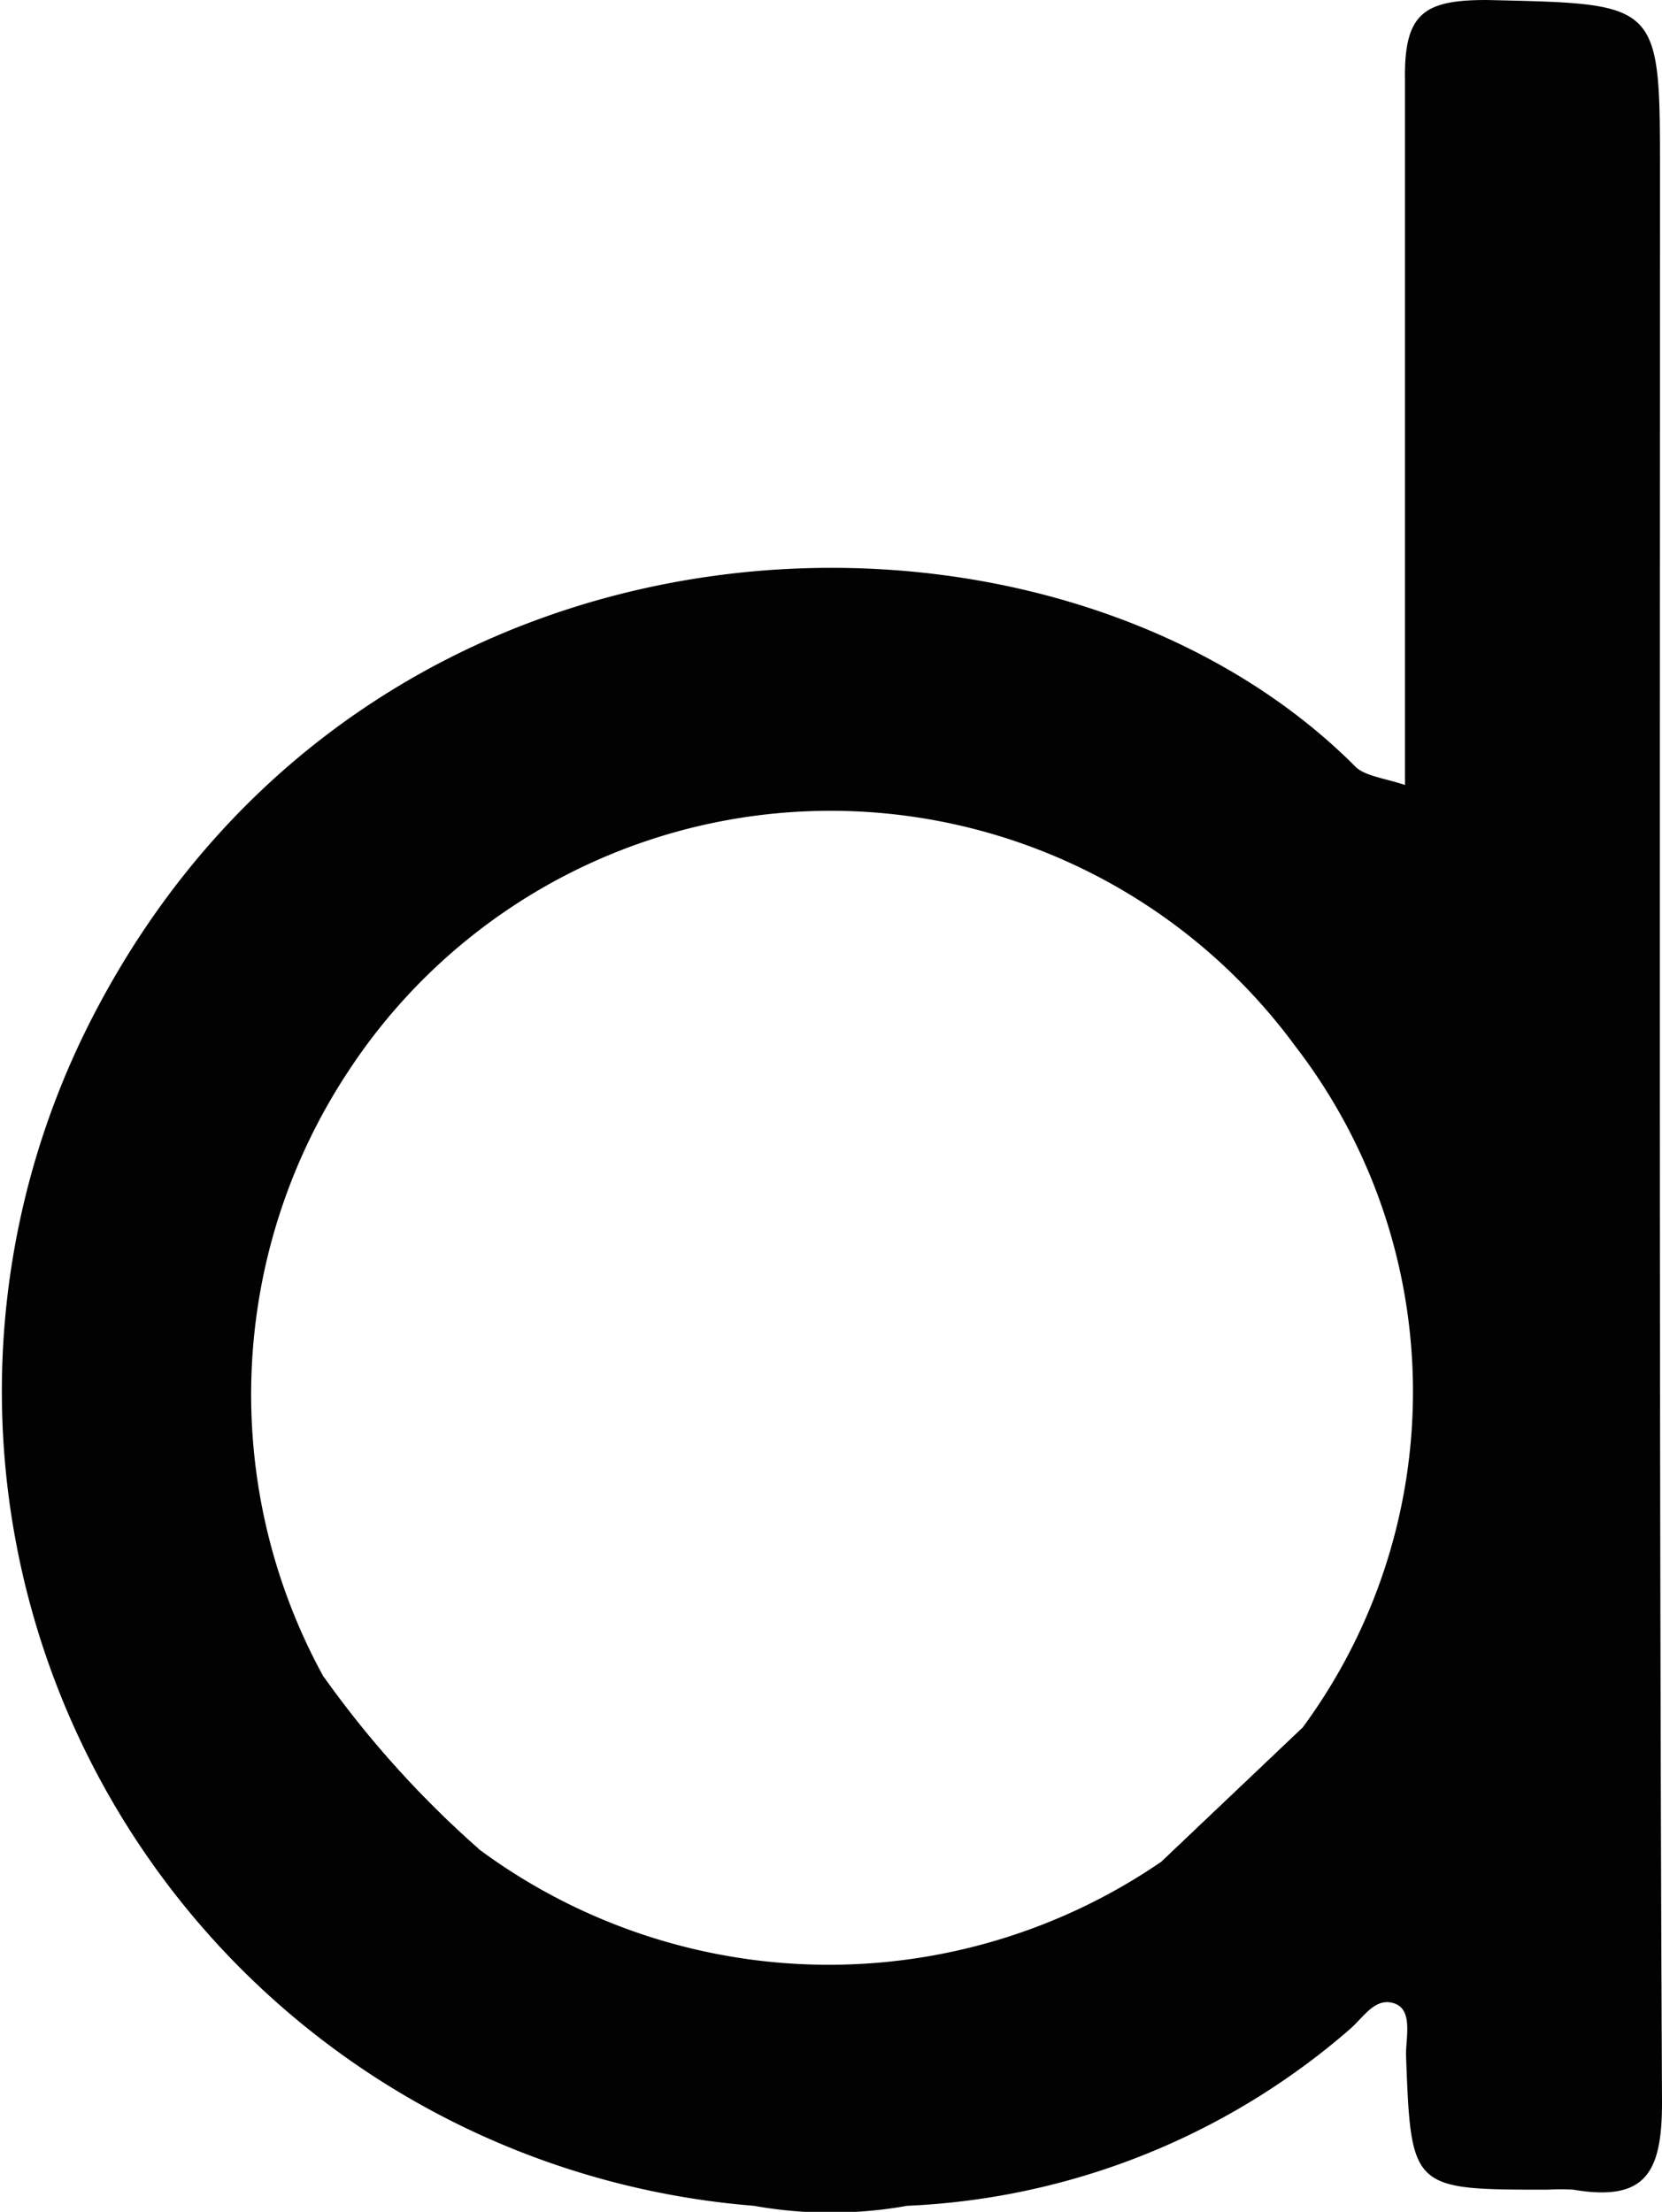 <svg xmlns="http://www.w3.org/2000/svg" viewBox="0 0 16.49 21.95"><defs><style>.cls-1{fill:#020202;}</style></defs><title>Dafiti ícone</title><g id="Camada_2" data-name="Camada 2"><g id="Camada_1-2" data-name="Camada 1"><path class="cls-1" d="M16.47,1.71c0-1.7,0-1.67-1.72-1.71-.62,0-.82.13-.81.79,0,2.3,0,4.62,0,7-.21-.07-.41-.09-.5-.19-3-3-9.76-2.86-12.52,2.49A8.11,8.11,0,0,0,7.48,21.89a3.25,3.25,0,0,1,1.52,0,7.17,7.17,0,0,0,4.39-1.75c.14-.12.25-.32.44-.26s.12.33.12.51c.05,1.34.05,1.34,1.41,1.34a2.08,2.08,0,0,1,.25,0c.71.12.88-.16.88-.86C16.46,14.48,16.47,8.1,16.47,1.71ZM12.92,17.15l-1.39,1.32a5.83,5.83,0,0,1-6.78-.12,10,10,0,0,1-1.54-1.71,5.82,5.82,0,0,1,.24-6,5.72,5.72,0,0,1,9.4-.26A5.62,5.62,0,0,1,12.92,17.15Z"/><path class="cls-1" d="M7.48,21.89a1.58,1.58,0,0,1,1.52,0A4.31,4.31,0,0,1,7.48,21.89Z"/><path class="cls-1" d="M4.75,18.35a2.83,2.83,0,0,1-1.54-1.71A10,10,0,0,0,4.75,18.35Z"/><path class="cls-1" d="M12.92,17.15a2.17,2.17,0,0,1-1.39,1.32Z"/><path class="cls-1" d="M14.27,19.89a4.82,4.82,0,0,1,0,.66c-.1.68.2.84.85.87.82,0,1-.22,1-1,0-6.39,0-12.77,0-19.15V.31c.27.26.16.51.16.72q0,9.78,0,19.57c0,.31.2.8-.22.89a2.3,2.3,0,0,1-1.81-.06C13.84,21.12,14.19,20.43,14.27,19.89Z"/><path class="cls-1" d="M14.13,7.58V.4h.08V7.62Z"/><path class="cls-1" d="M4.75,18.35a2,2,0,0,1-1.54-1.71A10,10,0,0,0,4.75,18.35Z"/><path class="cls-1" d="M12.92,17.15a1.53,1.53,0,0,1-1.39,1.32Z"/><path class="cls-1" d="M9.16,5.9H7.33A3.66,3.66,0,0,1,9.16,5.9Z"/><path class="cls-1" d="M14.23,13.26v1h-.07v-.93Z"/></g></g></svg>